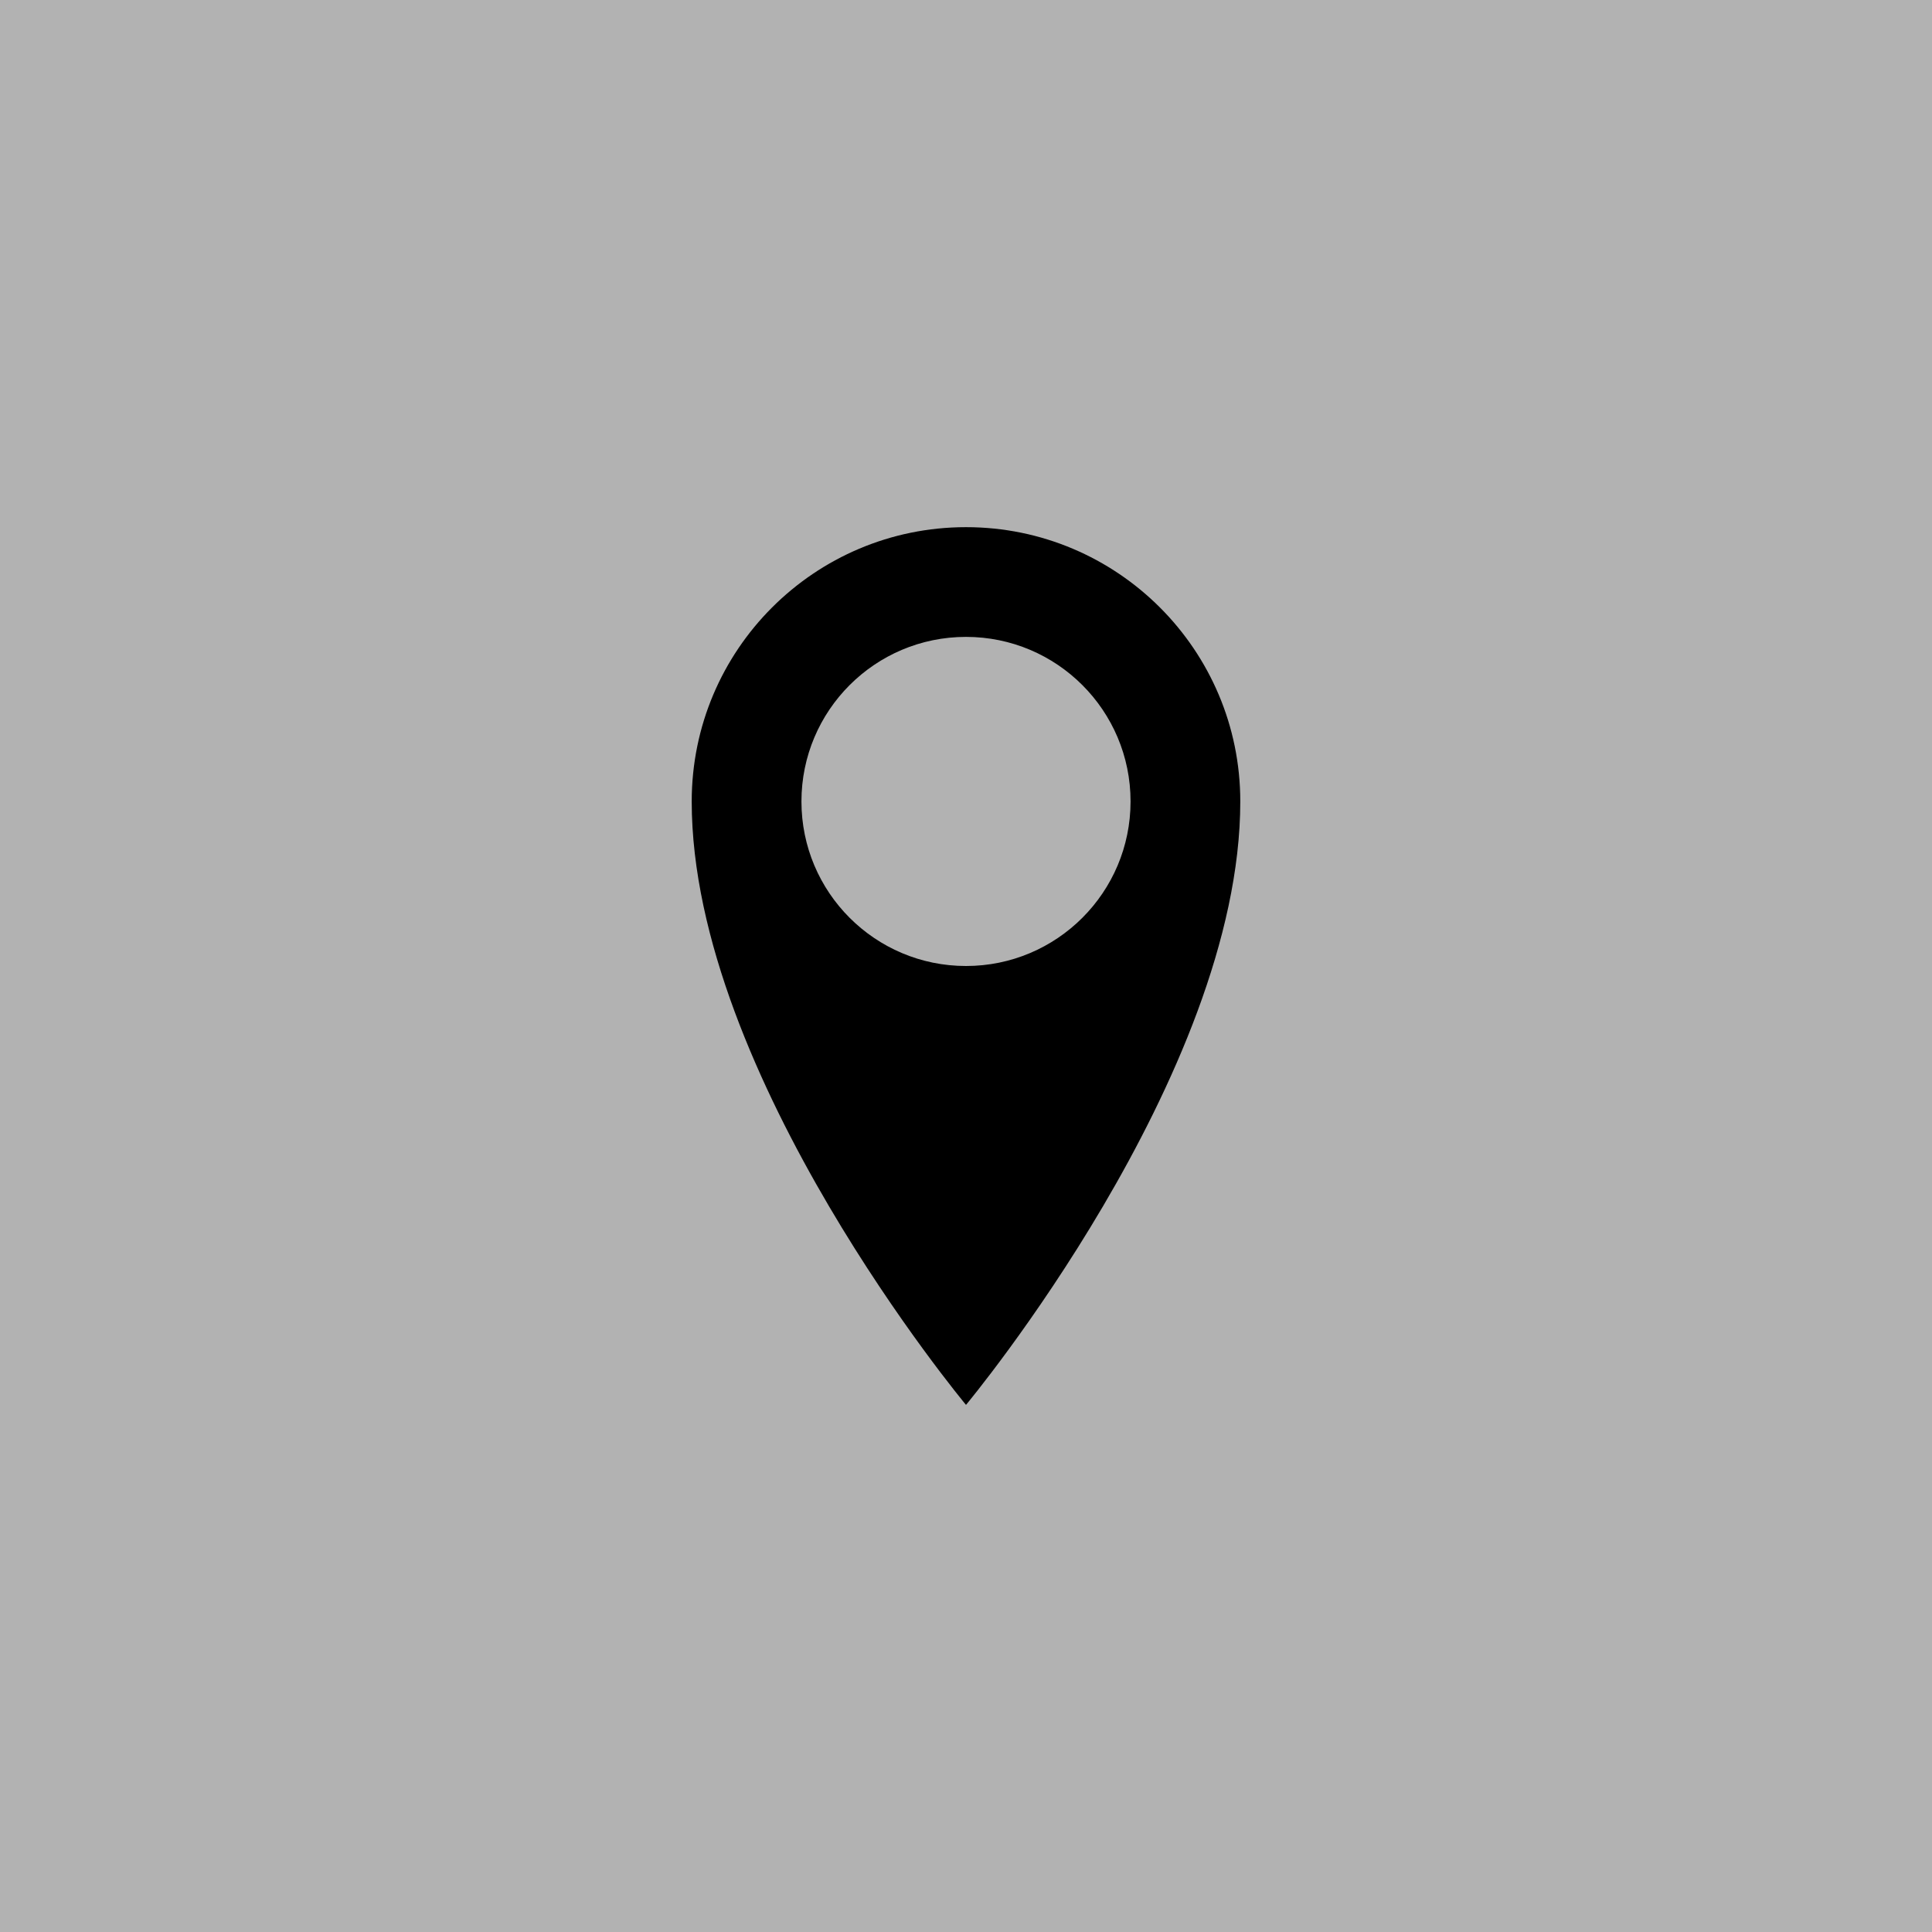 <?xml version="1.0" encoding="UTF-8" standalone="no"?>
<!-- Created with Inkscape (http://www.inkscape.org/) -->

<svg
   xmlns:dc="http://purl.org/dc/elements/1.1/"
   xmlns:cc="http://creativecommons.org/ns#"
   xmlns:rdf="http://www.w3.org/1999/02/22-rdf-syntax-ns#"
   xmlns:svg="http://www.w3.org/2000/svg"
   xmlns="http://www.w3.org/2000/svg"
   xmlns:sodipodi="http://sodipodi.sourceforge.net/DTD/sodipodi-0.dtd"
   xmlns:inkscape="http://www.inkscape.org/namespaces/inkscape"
   width="13.039mm"
   height="13.039mm"
   viewBox="0 0 46.2 46.2"
   id="svg2"
   version="1.1"
   inkscape:version="0.91 r13725"
   sodipodi:docname="telefono.svg">
  <defs
     id="defs4" />
  <sodipodi:namedview
     id="base"
     pagecolor="#ffffff"
     bordercolor="#666666"
     borderopacity="1.0"
     inkscape:pageopacity="0.0"
     inkscape:pageshadow="2"
     inkscape:zoom="9.0087154"
     inkscape:cx="27.171111"
     inkscape:cy="20.186451"
     inkscape:document-units="px"
     inkscape:current-layer="layer1"
     showgrid="false"
     fit-margin-top="0"
     fit-margin-left="0"
     fit-margin-right="0"
     fit-margin-bottom="0"
     inkscape:window-width="1600"
     inkscape:window-height="838"
     inkscape:window-x="-8"
     inkscape:window-y="-8"
     inkscape:window-maximized="1"
     showguides="true"
     inkscape:guide-bbox="true">
    <sodipodi:guide
       position="34.51,29.288"
       orientation="1,0"
       id="guide4201" />
    <sodipodi:guide
       position="10.806,28.597"
       orientation="1,0"
       id="guide4208" />
    <sodipodi:guide
       position="32.199,30.616"
       orientation="0,1"
       id="guide4210" />
  </sodipodi:namedview>
  <g
     inkscape:label="Capa 1"
     inkscape:groupmode="layer"
     id="layer1"
     transform="translate(-85.714,-520.448)">
    <rect
       style="opacity:1;fill:#b2b2b2;fill-opacity:1;stroke:none;stroke-width:0.8;stroke-linecap:butt;stroke-linejoin:round;stroke-miterlimit:4;stroke-dasharray:none;stroke-opacity:1"
       id="rect4136"
       width="46.2"
       height="46.2"
       x="85.714"
       y="520.448" />
    <path
       id="path4223"
       d="m 108.814,533.054 c -3.622,0 -6.559,2.936 -6.559,6.559 0,6.559 6.559,14.43 6.559,14.43 0,0 6.559,-7.871 6.559,-14.43 0,-3.622 -2.936,-6.559 -6.559,-6.559 z m 0,10.494 c -2.174,0 -3.935,-1.762 -3.935,-3.935 0,-2.174 1.762,-3.935 3.935,-3.935 2.174,0 3.935,1.762 3.935,3.935 0,2.174 -1.762,3.935 -3.935,3.935 z"
       inkscape:connector-curvature="0" />
  </g>
</svg>

